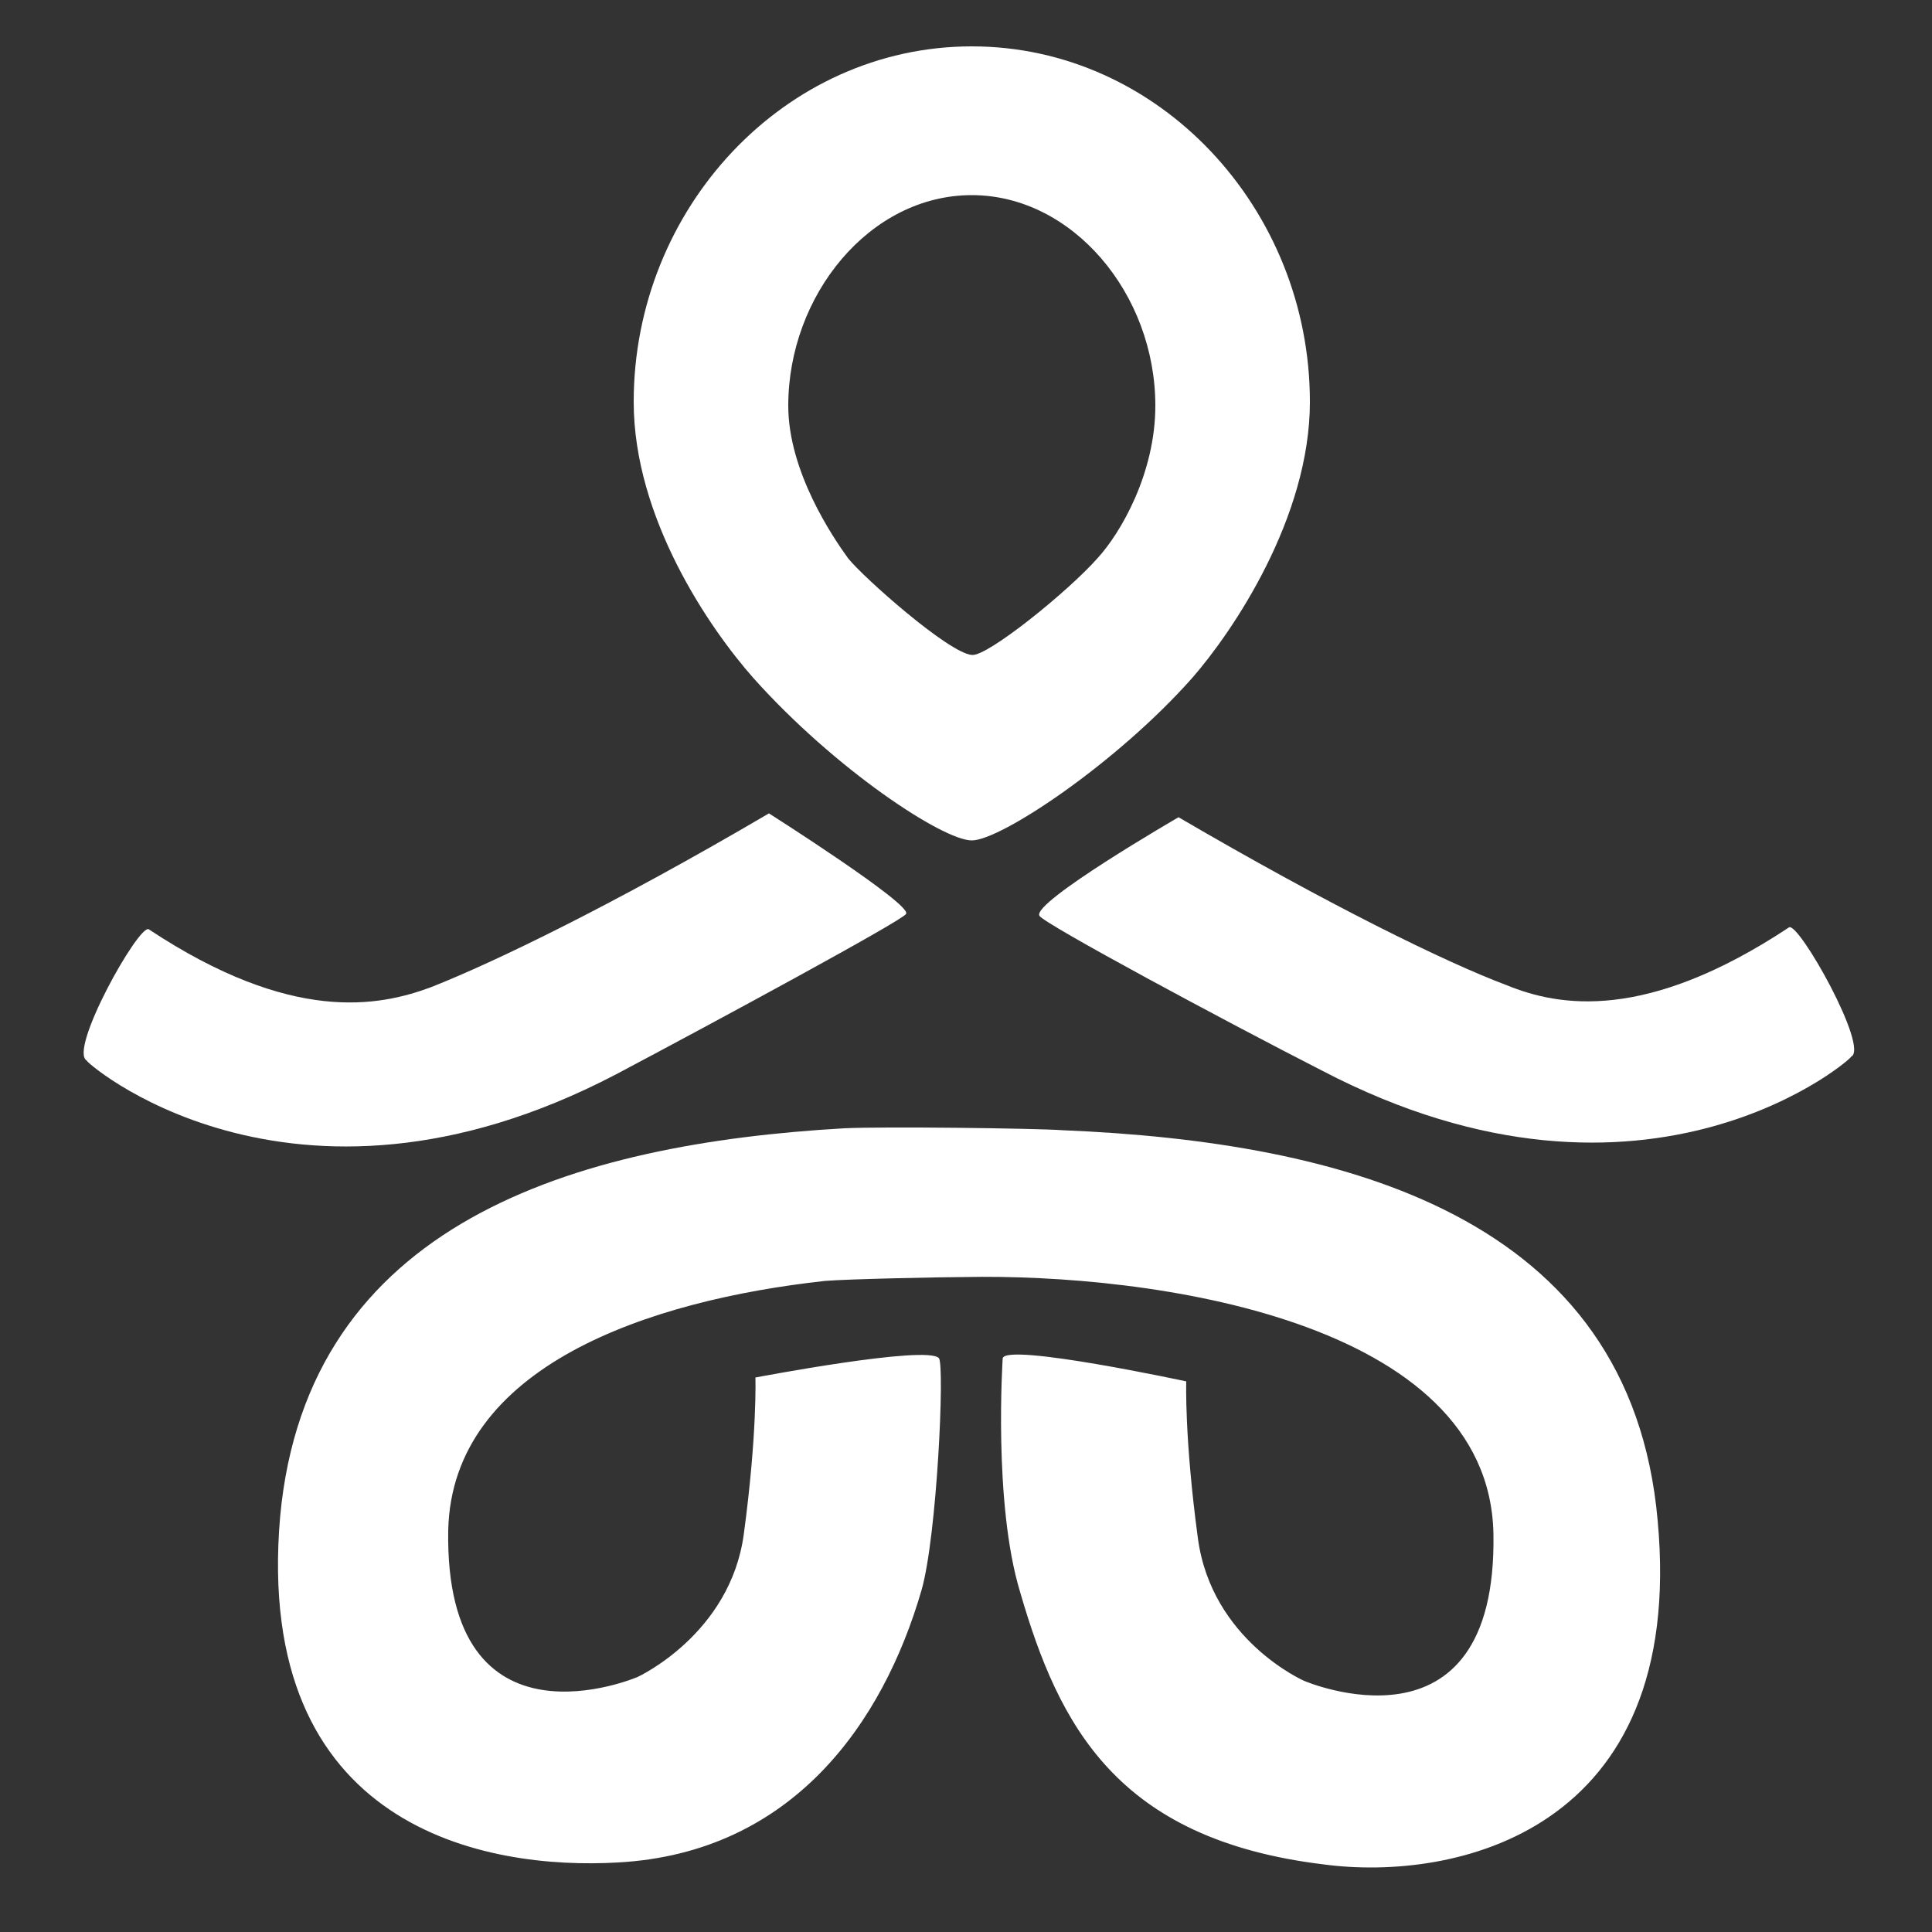 <?xml version="1.0" encoding="utf-8"?>
<!-- Generator: Adobe Illustrator 21.0.0, SVG Export Plug-In . SVG Version: 6.00 Build 0)  -->
<svg version="1.1" id="Capa_1" xmlns="http://www.w3.org/2000/svg" xmlns:xlink="http://www.w3.org/1999/xlink" x="0px" y="0px"
	 viewBox="0 0 100 100" style="enable-background:new 0 0 100 100;" xml:space="preserve">
<rect x="0" y="0" width="100" height="100" fill="#333333" stroke="none"/>
<style type="text/css">
	.st0{fill:#FFFFFF;}
</style>
<g id="XMLID_1549_">
	<g id="XMLID_1550_">
		<path id="XMLID_1557_" class="st0" d="M85.8,78.7C84.4,62.9,69.5,59.1,55,58.5c-1.4-0.1-9.3-0.2-11.3-0.1
			c-14,0.8-27.8,4.9-29.2,20.1C13.1,94.7,25.2,96.8,32,96.4c9-0.5,13.7-7.2,15.7-14.1c0.8-2.8,1.2-11.6,0.9-12c-0.6-0.7-9.5,1-9.5,1
			s0.1,2.9-0.6,8.1c-0.7,5.2-5.5,7.4-5.5,7.4s-10,4.3-9.8-7.6c0.2-8.5,10.4-11.9,19.5-12.9c1.2-0.1,6.1-0.2,7.2-0.2
			c9.6-0.2,27.2,2.2,27.4,13.3c0.2,11.9-9.8,7.6-9.8,7.6s-4.8-2.1-5.5-7.4c-0.7-5.2-0.6-8.1-0.6-8.1s-9.3-2-9.5-1.2
			c0,0-0.5,7.5,0.9,12.1c2,6.9,5,12.8,15.7,14.1C75.2,97.4,87.3,94.9,85.8,78.7z"/>
		<g id="XMLID_1551_">
			<path id="XMLID_1556_" class="st0" d="M92.6,48c-7.4,4.9-11.9,4.1-14.6,3c-3.2-1.2-9.3-4.2-17-8.7c0,0-7.6,4.4-7.2,5.1
				c0.2,0.4,9.7,5.5,14.6,8c17,8.9,27.8-0.9,27.4-0.7C96.8,54.3,93.1,47.7,92.6,48z"/>
			<path id="XMLID_1555_" class="st0" d="M39.8,42.1c-8,4.7-14.2,7.7-17.5,9c-2.7,1-7.2,1.9-14.6-3c-0.5-0.3-4.2,6.3-3.2,6.8
				c-0.4-0.2,10.4,9.6,27.4,0.7c5.1-2.7,14.9-8,15-8.3C47.2,46.8,39.8,42.1,39.8,42.1z"/>
			<path id="XMLID_1552_" class="st0" d="M50.3,2.4c-9.7,0-17.5,8.4-17.5,18.4c0,6,3.9,11.7,6.2,14.3c4.2,4.7,9.8,8.4,11.3,8.4
				s7.5-4,11.4-8.4c2.1-2.4,6.1-8.3,6.1-14.3C67.8,10.8,60,2.4,50.3,2.4z M56.8,28.9c-1.5,1.7-5.7,5.1-6.5,5c-1.2-0.1-5.6-4-6.4-5
				c-0.8-1.1-3.1-4.5-3.1-7.9c0-5.7,4.2-10.9,9.5-10.9c5.2,0,9.5,5.1,9.5,10.9C59.8,24.5,58,27.6,56.8,28.9z"/>
		</g>
	</g>
</g>
</svg>
